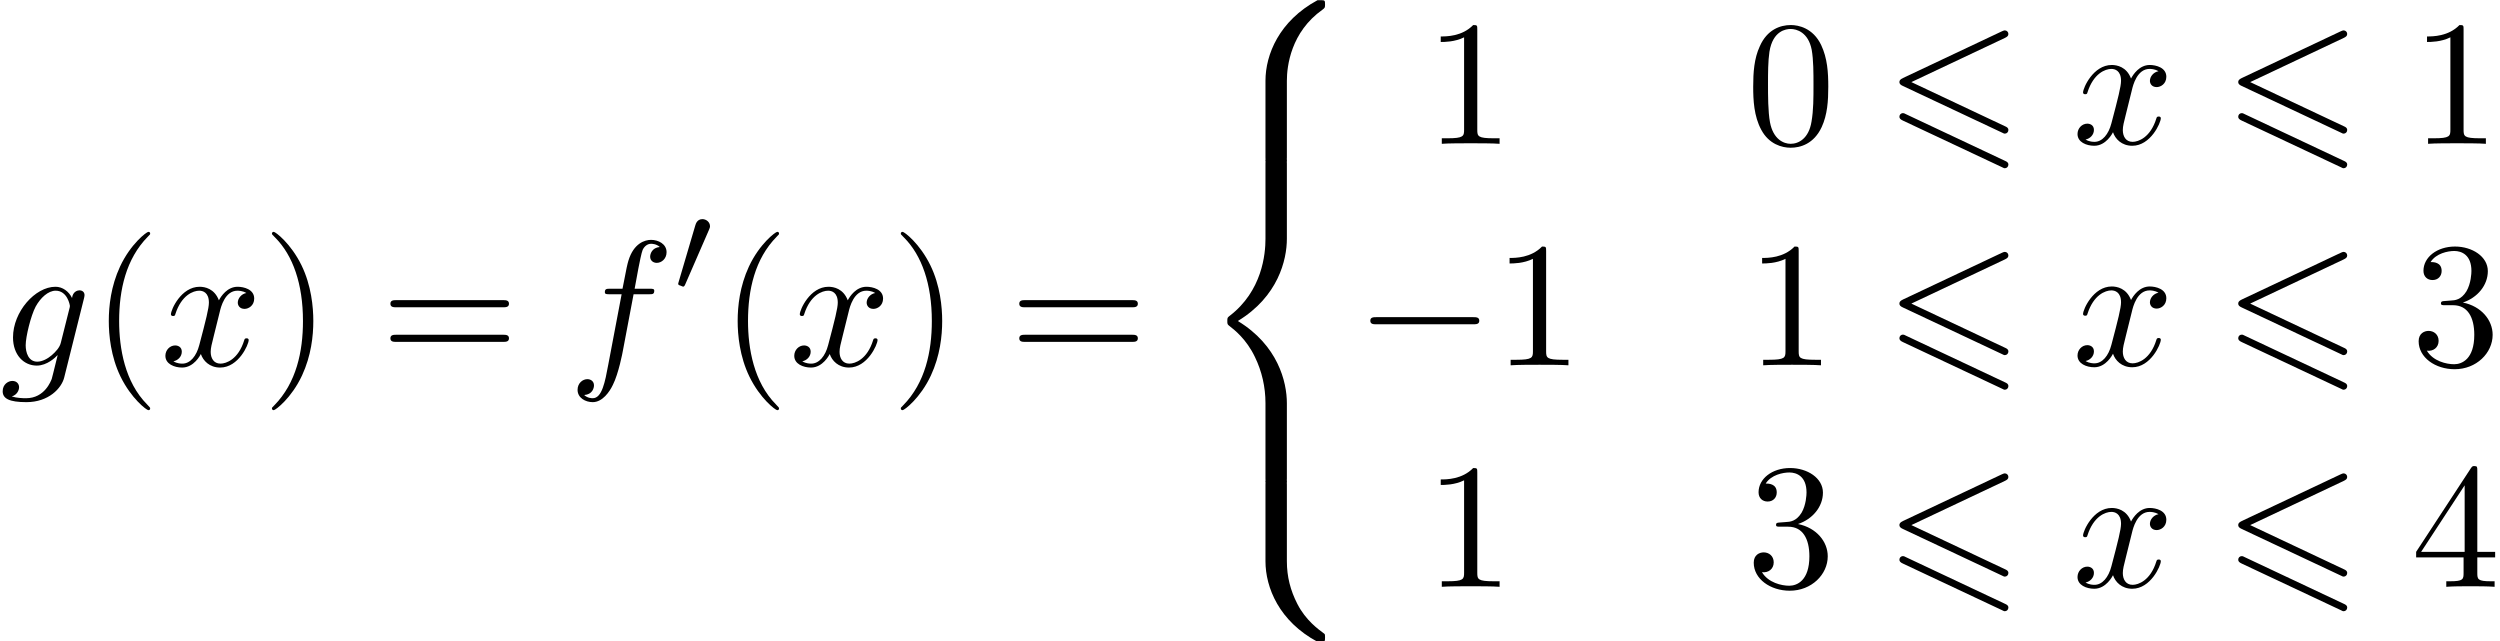 <?xml version='1.0' encoding='UTF-8'?>
<!-- This file was generated by dvisvgm 1.15.1 -->
<svg height='39.236pt' version='1.1' viewBox='155.894 70.426 152.929 39.236' width='152.929pt' xmlns='http://www.w3.org/2000/svg' xmlns:xlink='http://www.w3.org/1999/xlink'>
<defs>
<path d='M7.364 -6.48C7.495 -6.545 7.571 -6.6 7.571 -6.72S7.473 -6.938 7.353 -6.938C7.298 -6.938 7.2 -6.895 7.156 -6.873L1.124 -4.025C0.938 -3.938 0.905 -3.862 0.905 -3.775S0.949 -3.611 1.124 -3.535L7.156 -0.698C7.298 -0.622 7.32 -0.622 7.353 -0.622C7.473 -0.622 7.571 -0.72 7.571 -0.84C7.571 -0.982 7.473 -1.025 7.353 -1.08L1.636 -3.775L7.364 -6.48ZM7.156 1.418C7.298 1.495 7.32 1.495 7.353 1.495C7.473 1.495 7.571 1.396 7.571 1.276C7.571 1.135 7.473 1.091 7.353 1.036L1.331 -1.8C1.189 -1.876 1.167 -1.876 1.124 -1.876C0.993 -1.876 0.905 -1.778 0.905 -1.658C0.905 -1.571 0.949 -1.495 1.124 -1.418L7.156 1.418Z' id='g0-54'/>
<path d='M3.611 2.618C3.611 2.585 3.611 2.564 3.425 2.378C2.062 1.004 1.713 -1.058 1.713 -2.727C1.713 -4.625 2.127 -6.524 3.469 -7.887C3.611 -8.018 3.611 -8.04 3.611 -8.073C3.611 -8.149 3.567 -8.182 3.502 -8.182C3.393 -8.182 2.411 -7.44 1.767 -6.055C1.211 -4.855 1.08 -3.644 1.08 -2.727C1.08 -1.876 1.2 -0.556 1.8 0.676C2.455 2.018 3.393 2.727 3.502 2.727C3.567 2.727 3.611 2.695 3.611 2.618Z' id='g5-40'/>
<path d='M3.153 -2.727C3.153 -3.578 3.033 -4.898 2.433 -6.131C1.778 -7.473 0.84 -8.182 0.731 -8.182C0.665 -8.182 0.622 -8.138 0.622 -8.073C0.622 -8.04 0.622 -8.018 0.829 -7.822C1.898 -6.742 2.52 -5.007 2.52 -2.727C2.52 -0.862 2.116 1.058 0.764 2.433C0.622 2.564 0.622 2.585 0.622 2.618C0.622 2.684 0.665 2.727 0.731 2.727C0.84 2.727 1.822 1.985 2.465 0.6C3.022 -0.6 3.153 -1.811 3.153 -2.727Z' id='g5-41'/>
<path d='M5.018 -3.491C5.018 -4.364 4.964 -5.236 4.582 -6.044C4.08 -7.091 3.185 -7.265 2.727 -7.265C2.073 -7.265 1.276 -6.982 0.829 -5.967C0.48 -5.215 0.425 -4.364 0.425 -3.491C0.425 -2.673 0.469 -1.691 0.916 -0.862C1.385 0.022 2.182 0.24 2.716 0.24C3.305 0.24 4.135 0.011 4.615 -1.025C4.964 -1.778 5.018 -2.629 5.018 -3.491ZM2.716 0C2.291 0 1.647 -0.273 1.451 -1.32C1.331 -1.975 1.331 -2.978 1.331 -3.622C1.331 -4.32 1.331 -5.04 1.418 -5.629C1.625 -6.927 2.444 -7.025 2.716 -7.025C3.076 -7.025 3.796 -6.829 4.004 -5.749C4.113 -5.138 4.113 -4.309 4.113 -3.622C4.113 -2.804 4.113 -2.062 3.993 -1.364C3.829 -0.327 3.207 0 2.716 0Z' id='g5-48'/>
<path d='M3.207 -6.982C3.207 -7.244 3.207 -7.265 2.956 -7.265C2.28 -6.567 1.32 -6.567 0.971 -6.567V-6.229C1.189 -6.229 1.833 -6.229 2.4 -6.513V-0.862C2.4 -0.469 2.367 -0.338 1.385 -0.338H1.036V0C1.418 -0.033 2.367 -0.033 2.804 -0.033S4.189 -0.033 4.571 0V-0.338H4.222C3.24 -0.338 3.207 -0.458 3.207 -0.862V-6.982Z' id='g5-49'/>
<path d='M3.164 -3.84C4.058 -4.135 4.691 -4.898 4.691 -5.76C4.691 -6.655 3.731 -7.265 2.684 -7.265C1.582 -7.265 0.753 -6.611 0.753 -5.782C0.753 -5.422 0.993 -5.215 1.309 -5.215C1.647 -5.215 1.865 -5.455 1.865 -5.771C1.865 -6.316 1.353 -6.316 1.189 -6.316C1.527 -6.851 2.247 -6.993 2.64 -6.993C3.087 -6.993 3.687 -6.753 3.687 -5.771C3.687 -5.64 3.665 -5.007 3.382 -4.527C3.055 -4.004 2.684 -3.971 2.411 -3.96C2.324 -3.949 2.062 -3.927 1.985 -3.927C1.898 -3.916 1.822 -3.905 1.822 -3.796C1.822 -3.676 1.898 -3.676 2.084 -3.676H2.564C3.458 -3.676 3.862 -2.935 3.862 -1.865C3.862 -0.382 3.109 -0.065 2.629 -0.065C2.16 -0.065 1.342 -0.251 0.96 -0.895C1.342 -0.84 1.68 -1.08 1.68 -1.495C1.68 -1.887 1.385 -2.105 1.069 -2.105C0.807 -2.105 0.458 -1.953 0.458 -1.473C0.458 -0.48 1.473 0.24 2.662 0.24C3.993 0.24 4.985 -0.753 4.985 -1.865C4.985 -2.76 4.298 -3.611 3.164 -3.84Z' id='g5-51'/>
<path d='M3.207 -1.8V-0.851C3.207 -0.458 3.185 -0.338 2.378 -0.338H2.149V0C2.596 -0.033 3.164 -0.033 3.622 -0.033S4.658 -0.033 5.105 0V-0.338H4.876C4.069 -0.338 4.047 -0.458 4.047 -0.851V-1.8H5.138V-2.138H4.047V-7.102C4.047 -7.32 4.047 -7.385 3.873 -7.385C3.775 -7.385 3.742 -7.385 3.655 -7.255L0.305 -2.138V-1.8H3.207ZM3.273 -2.138H0.611L3.273 -6.207V-2.138Z' id='g5-52'/>
<path d='M7.495 -3.567C7.658 -3.567 7.865 -3.567 7.865 -3.785S7.658 -4.004 7.505 -4.004H0.971C0.818 -4.004 0.611 -4.004 0.611 -3.785S0.818 -3.567 0.982 -3.567H7.495ZM7.505 -1.451C7.658 -1.451 7.865 -1.451 7.865 -1.669S7.658 -1.887 7.495 -1.887H0.982C0.818 -1.887 0.611 -1.887 0.611 -1.669S0.818 -1.451 0.971 -1.451H7.505Z' id='g5-61'/>
<path d='M7.189 -2.509C7.375 -2.509 7.571 -2.509 7.571 -2.727S7.375 -2.945 7.189 -2.945H1.287C1.102 -2.945 0.905 -2.945 0.905 -2.727S1.102 -2.509 1.287 -2.509H7.189Z' id='g3-0'/>
<path d='M4.004 -4.364H4.942C5.16 -4.364 5.269 -4.364 5.269 -4.582C5.269 -4.702 5.16 -4.702 4.975 -4.702H4.069L4.298 -5.945C4.342 -6.175 4.495 -6.949 4.56 -7.08C4.658 -7.287 4.844 -7.451 5.073 -7.451C5.116 -7.451 5.4 -7.451 5.607 -7.255C5.127 -7.211 5.018 -6.829 5.018 -6.665C5.018 -6.415 5.215 -6.284 5.422 -6.284C5.705 -6.284 6.022 -6.524 6.022 -6.938C6.022 -7.44 5.52 -7.691 5.073 -7.691C4.702 -7.691 4.015 -7.495 3.687 -6.415C3.622 -6.185 3.589 -6.076 3.327 -4.702H2.575C2.367 -4.702 2.247 -4.702 2.247 -4.495C2.247 -4.364 2.345 -4.364 2.553 -4.364H3.273L2.455 -0.055C2.258 1.004 2.073 1.996 1.505 1.996C1.462 1.996 1.189 1.996 0.982 1.8C1.484 1.767 1.582 1.375 1.582 1.211C1.582 0.96 1.385 0.829 1.178 0.829C0.895 0.829 0.578 1.069 0.578 1.484C0.578 1.975 1.058 2.236 1.505 2.236C2.105 2.236 2.542 1.593 2.738 1.178C3.087 0.491 3.338 -0.829 3.349 -0.905L4.004 -4.364Z' id='g4-102'/>
<path d='M5.138 -4.113C5.149 -4.178 5.171 -4.233 5.171 -4.309C5.171 -4.495 5.04 -4.604 4.855 -4.604C4.745 -4.604 4.451 -4.527 4.407 -4.135C4.211 -4.538 3.829 -4.822 3.393 -4.822C2.149 -4.822 0.796 -3.295 0.796 -1.724C0.796 -0.644 1.462 0 2.247 0C2.891 0 3.404 -0.513 3.513 -0.633L3.524 -0.622C3.295 0.349 3.164 0.796 3.164 0.818C3.12 0.916 2.749 1.996 1.593 1.996C1.385 1.996 1.025 1.985 0.72 1.887C1.047 1.789 1.167 1.505 1.167 1.32C1.167 1.145 1.047 0.938 0.753 0.938C0.513 0.938 0.164 1.135 0.164 1.571C0.164 2.018 0.567 2.236 1.615 2.236C2.978 2.236 3.764 1.385 3.927 0.731L5.138 -4.113ZM3.72 -1.396C3.655 -1.113 3.404 -0.84 3.164 -0.633C2.935 -0.436 2.596 -0.24 2.28 -0.24C1.735 -0.24 1.571 -0.807 1.571 -1.244C1.571 -1.767 1.887 -3.055 2.182 -3.611C2.476 -4.145 2.945 -4.582 3.404 -4.582C4.124 -4.582 4.276 -3.698 4.276 -3.644S4.255 -3.524 4.244 -3.48L3.72 -1.396Z' id='g4-103'/>
<path d='M3.644 -3.295C3.709 -3.578 3.96 -4.582 4.724 -4.582C4.778 -4.582 5.04 -4.582 5.269 -4.44C4.964 -4.385 4.745 -4.113 4.745 -3.851C4.745 -3.676 4.865 -3.469 5.16 -3.469C5.4 -3.469 5.749 -3.665 5.749 -4.102C5.749 -4.669 5.105 -4.822 4.735 -4.822C4.102 -4.822 3.72 -4.244 3.589 -3.993C3.316 -4.713 2.727 -4.822 2.411 -4.822C1.276 -4.822 0.655 -3.415 0.655 -3.142C0.655 -3.033 0.764 -3.033 0.785 -3.033C0.873 -3.033 0.905 -3.055 0.927 -3.153C1.298 -4.309 2.018 -4.582 2.389 -4.582C2.596 -4.582 2.978 -4.484 2.978 -3.851C2.978 -3.513 2.793 -2.782 2.389 -1.255C2.215 -0.578 1.833 -0.12 1.353 -0.12C1.287 -0.12 1.036 -0.12 0.807 -0.262C1.08 -0.316 1.32 -0.545 1.32 -0.851C1.32 -1.145 1.08 -1.233 0.916 -1.233C0.589 -1.233 0.316 -0.949 0.316 -0.6C0.316 -0.098 0.862 0.12 1.342 0.12C2.062 0.12 2.455 -0.644 2.487 -0.709C2.618 -0.305 3.011 0.12 3.665 0.12C4.789 0.12 5.411 -1.287 5.411 -1.56C5.411 -1.669 5.313 -1.669 5.28 -1.669C5.182 -1.669 5.16 -1.625 5.138 -1.549C4.778 -0.382 4.036 -0.12 3.687 -0.12C3.262 -0.12 3.087 -0.469 3.087 -0.84C3.087 -1.08 3.153 -1.32 3.273 -1.8L3.644 -3.295Z' id='g4-120'/>
<path d='M2.112 -3.778C2.152 -3.881 2.184 -3.937 2.184 -4.017C2.184 -4.28 1.945 -4.455 1.722 -4.455C1.403 -4.455 1.315 -4.176 1.283 -4.065L0.271 -0.63C0.239 -0.534 0.239 -0.51 0.239 -0.502C0.239 -0.43 0.287 -0.414 0.367 -0.391C0.51 -0.327 0.526 -0.327 0.542 -0.327C0.566 -0.327 0.614 -0.327 0.669 -0.462L2.112 -3.778Z' id='g2-48'/>
<path d='M5.498 4.942C5.498 4.047 5.738 1.964 7.68 0.589C7.822 0.48 7.833 0.469 7.833 0.273C7.833 0.022 7.822 0.011 7.549 0.011H7.375C5.029 1.276 4.189 3.338 4.189 4.942V9.633C4.189 9.916 4.2 9.927 4.495 9.927H5.193C5.487 9.927 5.498 9.916 5.498 9.633V4.942Z' id='g1-56'/>
<path d='M7.549 9.807C7.822 9.807 7.833 9.796 7.833 9.545C7.833 9.349 7.822 9.338 7.778 9.305C7.44 9.055 6.655 8.498 6.142 7.495C5.716 6.665 5.498 5.825 5.498 4.876V0.185C5.498 -0.098 5.487 -0.109 5.193 -0.109H4.495C4.2 -0.109 4.189 -0.098 4.189 0.185V4.876C4.189 6.491 5.029 8.553 7.375 9.807H7.549Z' id='g1-58'/>
<path d='M4.189 19.451C4.189 19.735 4.2 19.745 4.495 19.745H5.193C5.487 19.745 5.498 19.735 5.498 19.451V14.847C5.498 13.527 4.942 11.302 2.498 9.818C4.964 8.324 5.498 6.076 5.498 4.789V0.185C5.498 -0.098 5.487 -0.109 5.193 -0.109H4.495C4.2 -0.109 4.189 -0.098 4.189 0.185V4.8C4.189 5.716 3.993 7.985 1.985 9.513C1.865 9.611 1.855 9.622 1.855 9.818S1.865 10.025 1.985 10.124C2.269 10.342 3.022 10.92 3.545 12.022C3.971 12.895 4.189 13.866 4.189 14.836V19.451Z' id='g1-60'/>
</defs>
<g id='page1'>
<use x='155.894' xlink:href='#g4-103' y='92.79'/>
<use x='161.469' xlink:href='#g5-40' y='92.79'/>
<use x='165.695' xlink:href='#g4-120' y='92.79'/>
<use x='171.907' xlink:href='#g5-41' y='92.79'/>
<use x='179.164' xlink:href='#g5-61' y='92.79'/>
<use x='190.647' xlink:href='#g4-102' y='92.79'/>
<use x='197.142' xlink:href='#g2-48' y='88.285'/>
<use x='199.938' xlink:href='#g5-40' y='92.79'/>
<use x='204.164' xlink:href='#g4-120' y='92.79'/>
<use x='210.376' xlink:href='#g5-41' y='92.79'/>
<use x='217.633' xlink:href='#g5-61' y='92.79'/>
<use x='229.116' xlink:href='#g1-56' y='70.426'/>
<use x='229.116' xlink:href='#g1-60' y='80.244'/>
<use x='229.116' xlink:href='#g1-58' y='99.88'/>
<use x='243.055' xlink:href='#g5-49' y='79.223'/>
<use x='262.715' xlink:href='#g5-48' y='79.223'/>
<use x='271.179' xlink:href='#g0-54' y='79.223'/>
<use x='282.663' xlink:href='#g4-120' y='79.223'/>
<use x='291.905' xlink:href='#g0-54' y='79.223'/>
<use x='303.388' xlink:href='#g5-49' y='79.223'/>
<use x='238.813' xlink:href='#g3-0' y='92.772'/>
<use x='247.266' xlink:href='#g5-49' y='92.772'/>
<use x='262.715' xlink:href='#g5-49' y='92.772'/>
<use x='271.179' xlink:href='#g0-54' y='92.772'/>
<use x='282.663' xlink:href='#g4-120' y='92.772'/>
<use x='291.905' xlink:href='#g0-54' y='92.772'/>
<use x='303.388' xlink:href='#g5-51' y='92.772'/>
<use x='243.055' xlink:href='#g5-49' y='106.321'/>
<use x='262.715' xlink:href='#g5-51' y='106.321'/>
<use x='271.179' xlink:href='#g0-54' y='106.321'/>
<use x='282.663' xlink:href='#g4-120' y='106.321'/>
<use x='291.905' xlink:href='#g0-54' y='106.321'/>
<use x='303.388' xlink:href='#g5-52' y='106.321'/>
</g>
</svg>
<!--Rendered by QuickLaTeX.com-->